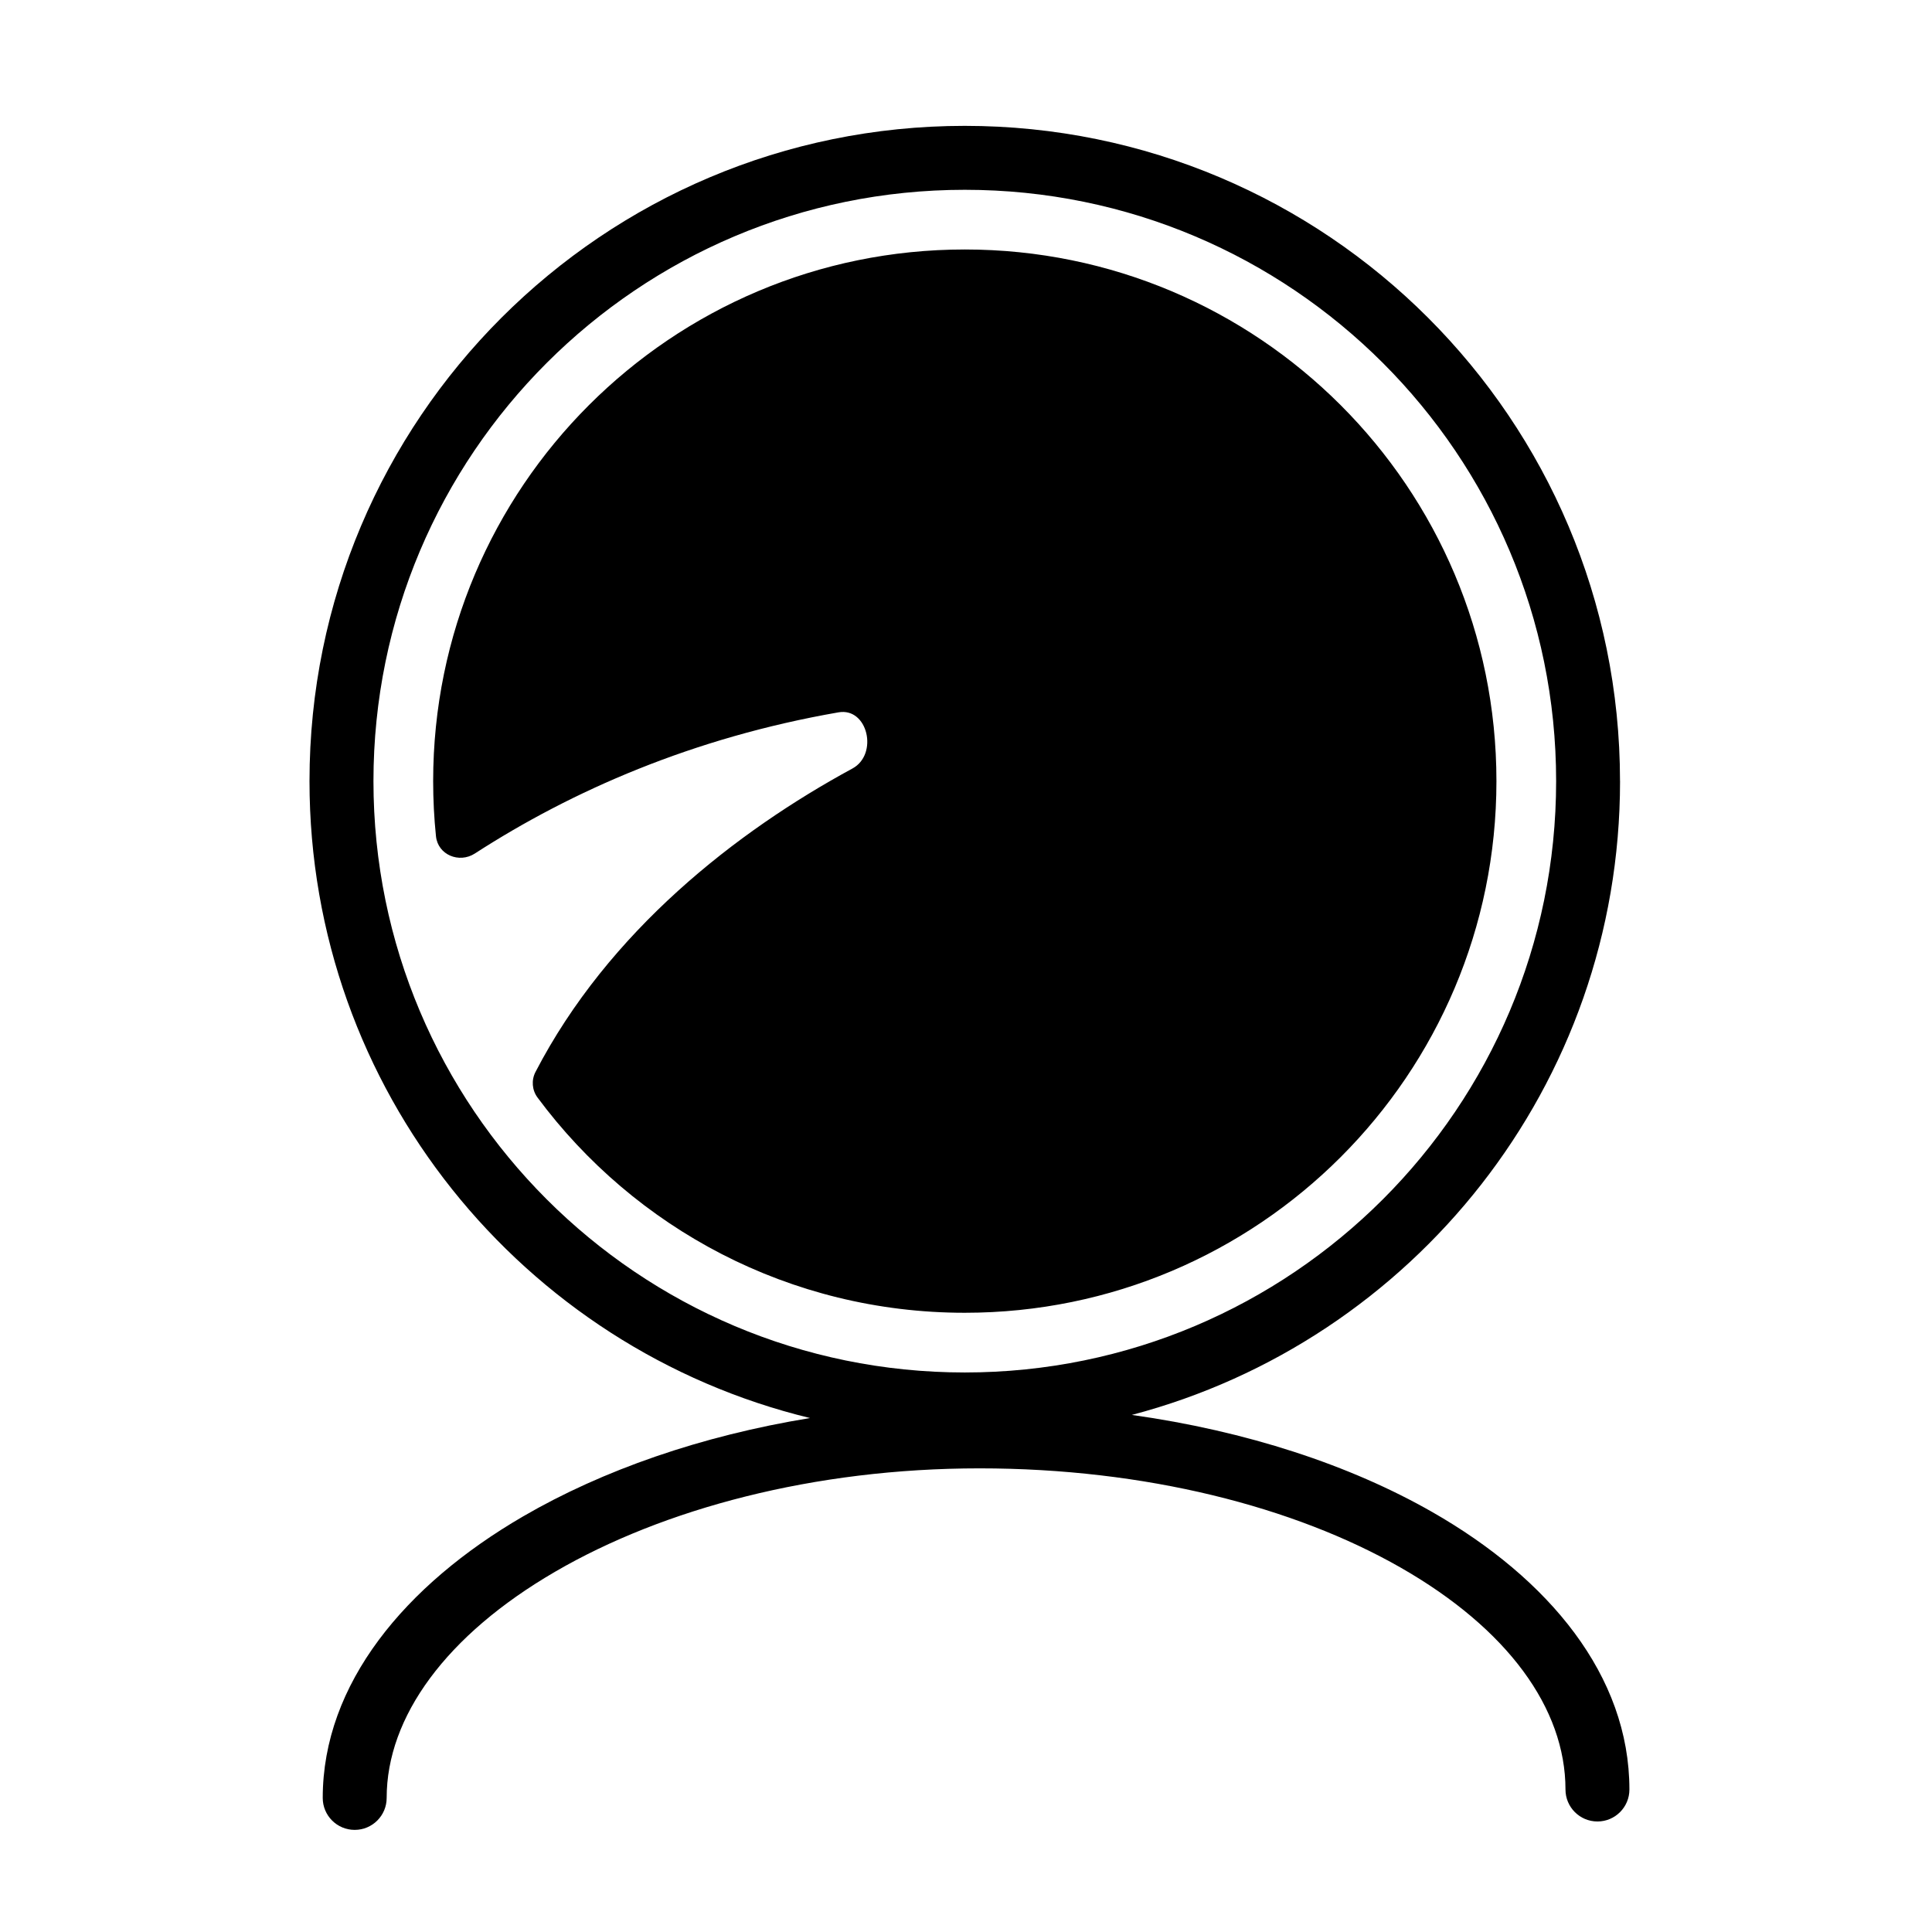 <?xml version="1.0" encoding="UTF-8"?>
<!-- Uploaded to: SVG Repo, www.svgrepo.com, Generator: SVG Repo Mixer Tools -->
<svg fill="#000000" width="800px" height="800px" version="1.1" viewBox="144 144 512 512" xmlns="http://www.w3.org/2000/svg">
 <path d="m399.68 507.72c86.551 0 156.71-70.164 156.71-156.71 0-86.551-70.164-156.71-156.71-156.71-86.551 0-156.71 70.16-156.71 156.71 0 86.551 70.16 156.71 156.71 156.71zm173.65-156.71c0 80.609-54.922 148.39-129.39 167.96 30.422 4.269 57.812 13.273 79.641 25.746 30.895 17.656 52.23 43.336 52.23 73.527 0 4.676-3.793 8.469-8.469 8.469-4.68 0-8.473-3.793-8.473-8.469 0-21.492-15.316-42.602-43.691-58.82-28.137-16.078-67.57-26.293-111.59-26.293-43.945 0-83.832 10.738-112.45 27.379-28.922 16.809-44.668 38.492-44.668 59.961 0 4.68-3.793 8.469-8.473 8.469-4.676 0-8.469-3.789-8.469-8.469 0-30.215 21.828-56.434 53.094-74.605 21.066-12.246 47.184-21.363 76.047-26.07-76.117-18.43-132.65-87.004-132.65-168.79 0-95.906 77.746-173.65 173.65-173.65s173.65 77.746 173.65 173.65zm-32.758 0c0 77.812-63.082 140.89-140.89 140.89-46.398 0-87.559-22.43-113.23-57.039-1.461-1.969-1.668-4.602-0.539-6.781 19.344-37.32 53.293-63.766 83.996-80.418 6.93-3.758 4.074-16.234-3.695-14.883-38.586 6.707-70.68 20.809-96.367 37.41-4.168 2.691-9.801 0.355-10.309-4.578-0.496-4.801-0.746-9.676-0.746-14.605 0-77.812 63.078-140.89 140.89-140.89s140.89 63.082 140.89 140.89z" fill-rule="evenodd"/>
</svg>